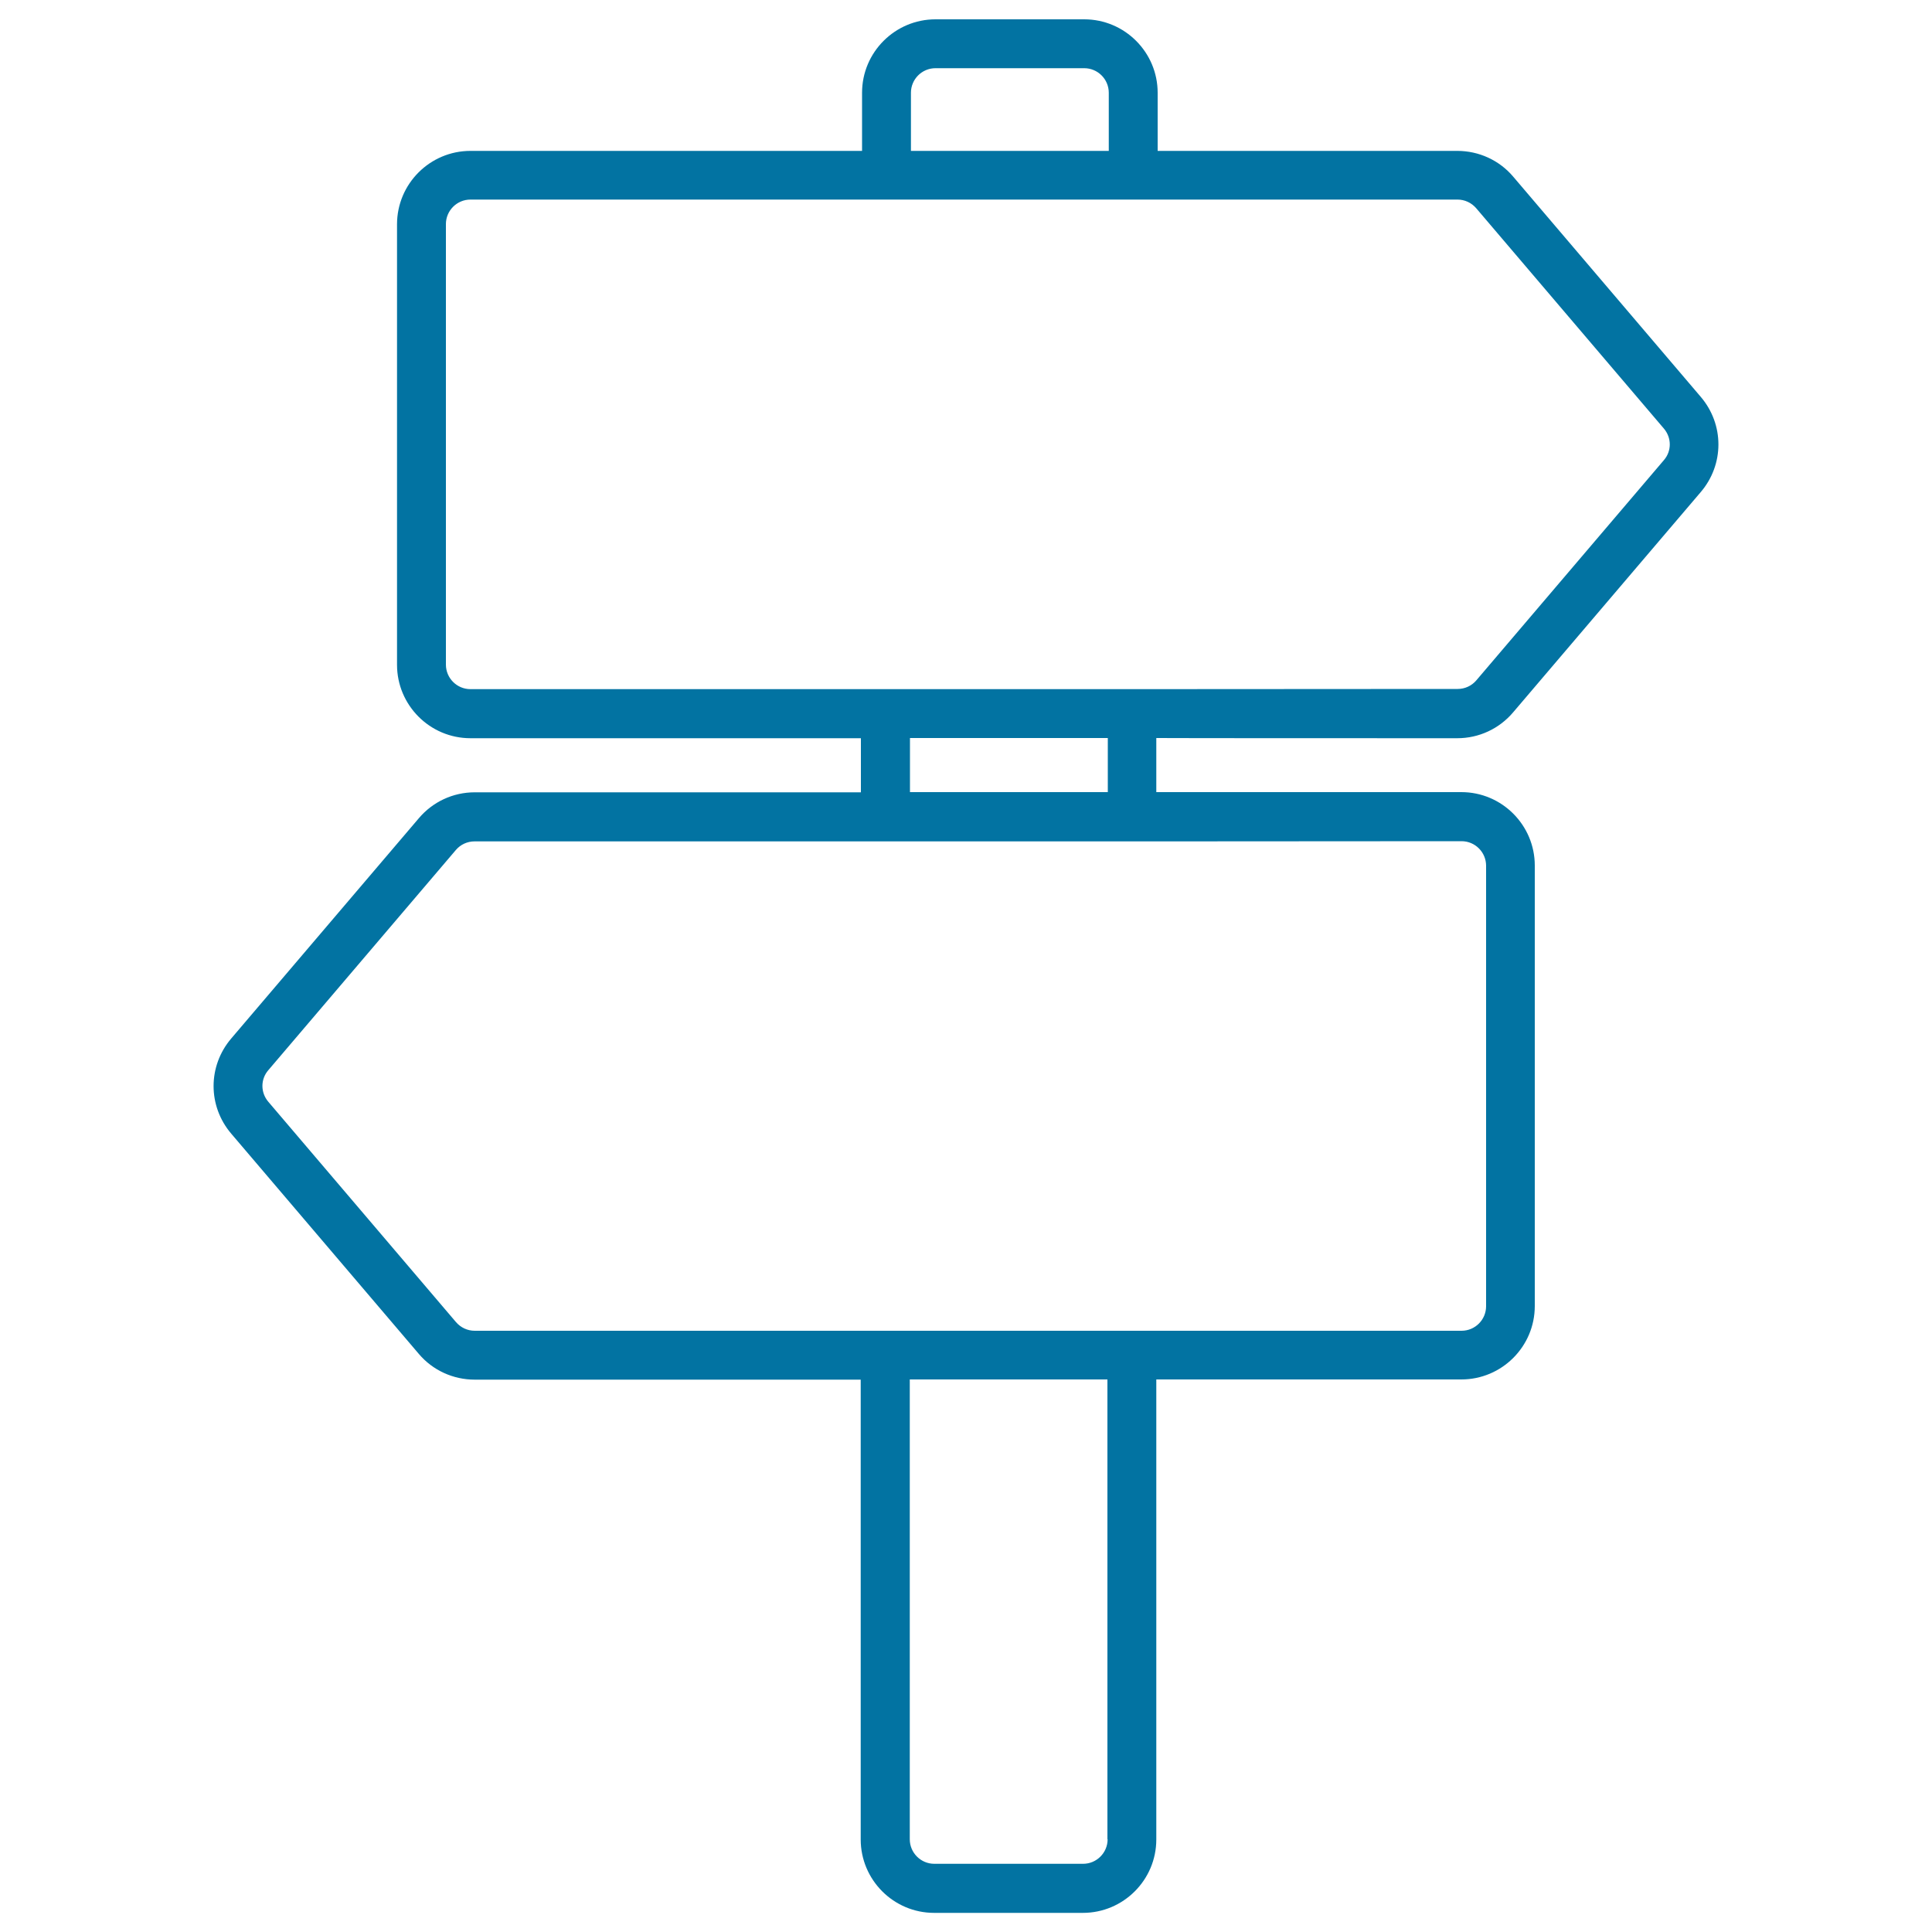 <svg xmlns="http://www.w3.org/2000/svg" viewBox="0 0 1000 1000" style="fill:#0273a2">
<title>Direction Signs SVG icon</title>
<g><path d="M754.3,382.1c11.2,0,21.7-4.9,28.9-13.4l97.1-114c12.2-14.3,12.2-35,0-49.3l-97.1-114c-7.2-8.5-17.8-13.3-28.9-13.3H603.4h-4.2V48c0-20.9-17-38-38-38h-77c-20.9,0-38,17-38,38v30.1H243.5c-20.9,0-38,17-38,38v228c0,20.9,17,38,38,38h202.1v28h-18.9h-25.3H245.7c-11.2,0-21.7,4.9-28.9,13.4l-97.1,114c-12.2,14.3-12.2,35,0,49.3l97.1,114c7.2,8.5,17.8,13.3,28.9,13.3h41.7h109.2h4.2h25.3h19.4v238c0,20.9,17,38,38,38h77c20.9,0,38-17,38-38V714h52.9h105c20.9,0,38-17,38-38V448c0-20.9-17-38-38-38h-105h-52.9v-28C598.6,382.1,754.3,382.1,754.3,382.1z M471.5,48c0-7,5.7-12.7,12.7-12.7h77c7,0,12.7,5.7,12.7,12.7v30.1H471.5V48L471.5,48z M573.3,952c0,7-5.7,12.7-12.7,12.7h-77c-7,0-12.7-5.7-12.7-12.7V714h57.6h25.3h19.4V952z M756.5,435.4c7,0,12.7,5.7,12.7,12.7v228c0,7-5.7,12.7-12.7,12.7H598.6h-25.3h-32.1h-12.7h-57.6h-25.3h-19.4h-29.6H245.7c-3.7,0-7.2-1.6-9.7-4.5l-97.1-114c-4.1-4.8-4.1-11.7,0-16.4l97.1-114c2.4-2.8,5.9-4.4,9.6-4.4H414h12.7h18.9h25.3h58.1h12.7h31.6h25.3L756.5,435.4L756.5,435.4L756.5,435.4z M554.4,410h-25.3h-58.1v-28h102.4v28H554.4z M586,356.7h-12.7H470.9h-12.7H243.5c-7,0-12.7-5.7-12.7-12.7v-228c0-7,5.7-12.7,12.7-12.7h215.3h12.7h102.4h29.6h150.9c3.7,0,7.2,1.6,9.7,4.5l97.1,114c4.1,4.8,4.1,11.7,0,16.4l-97.1,114c-2.4,2.8-5.9,4.4-9.6,4.4L586,356.7L586,356.7L586,356.7z"/></g>
</svg>
